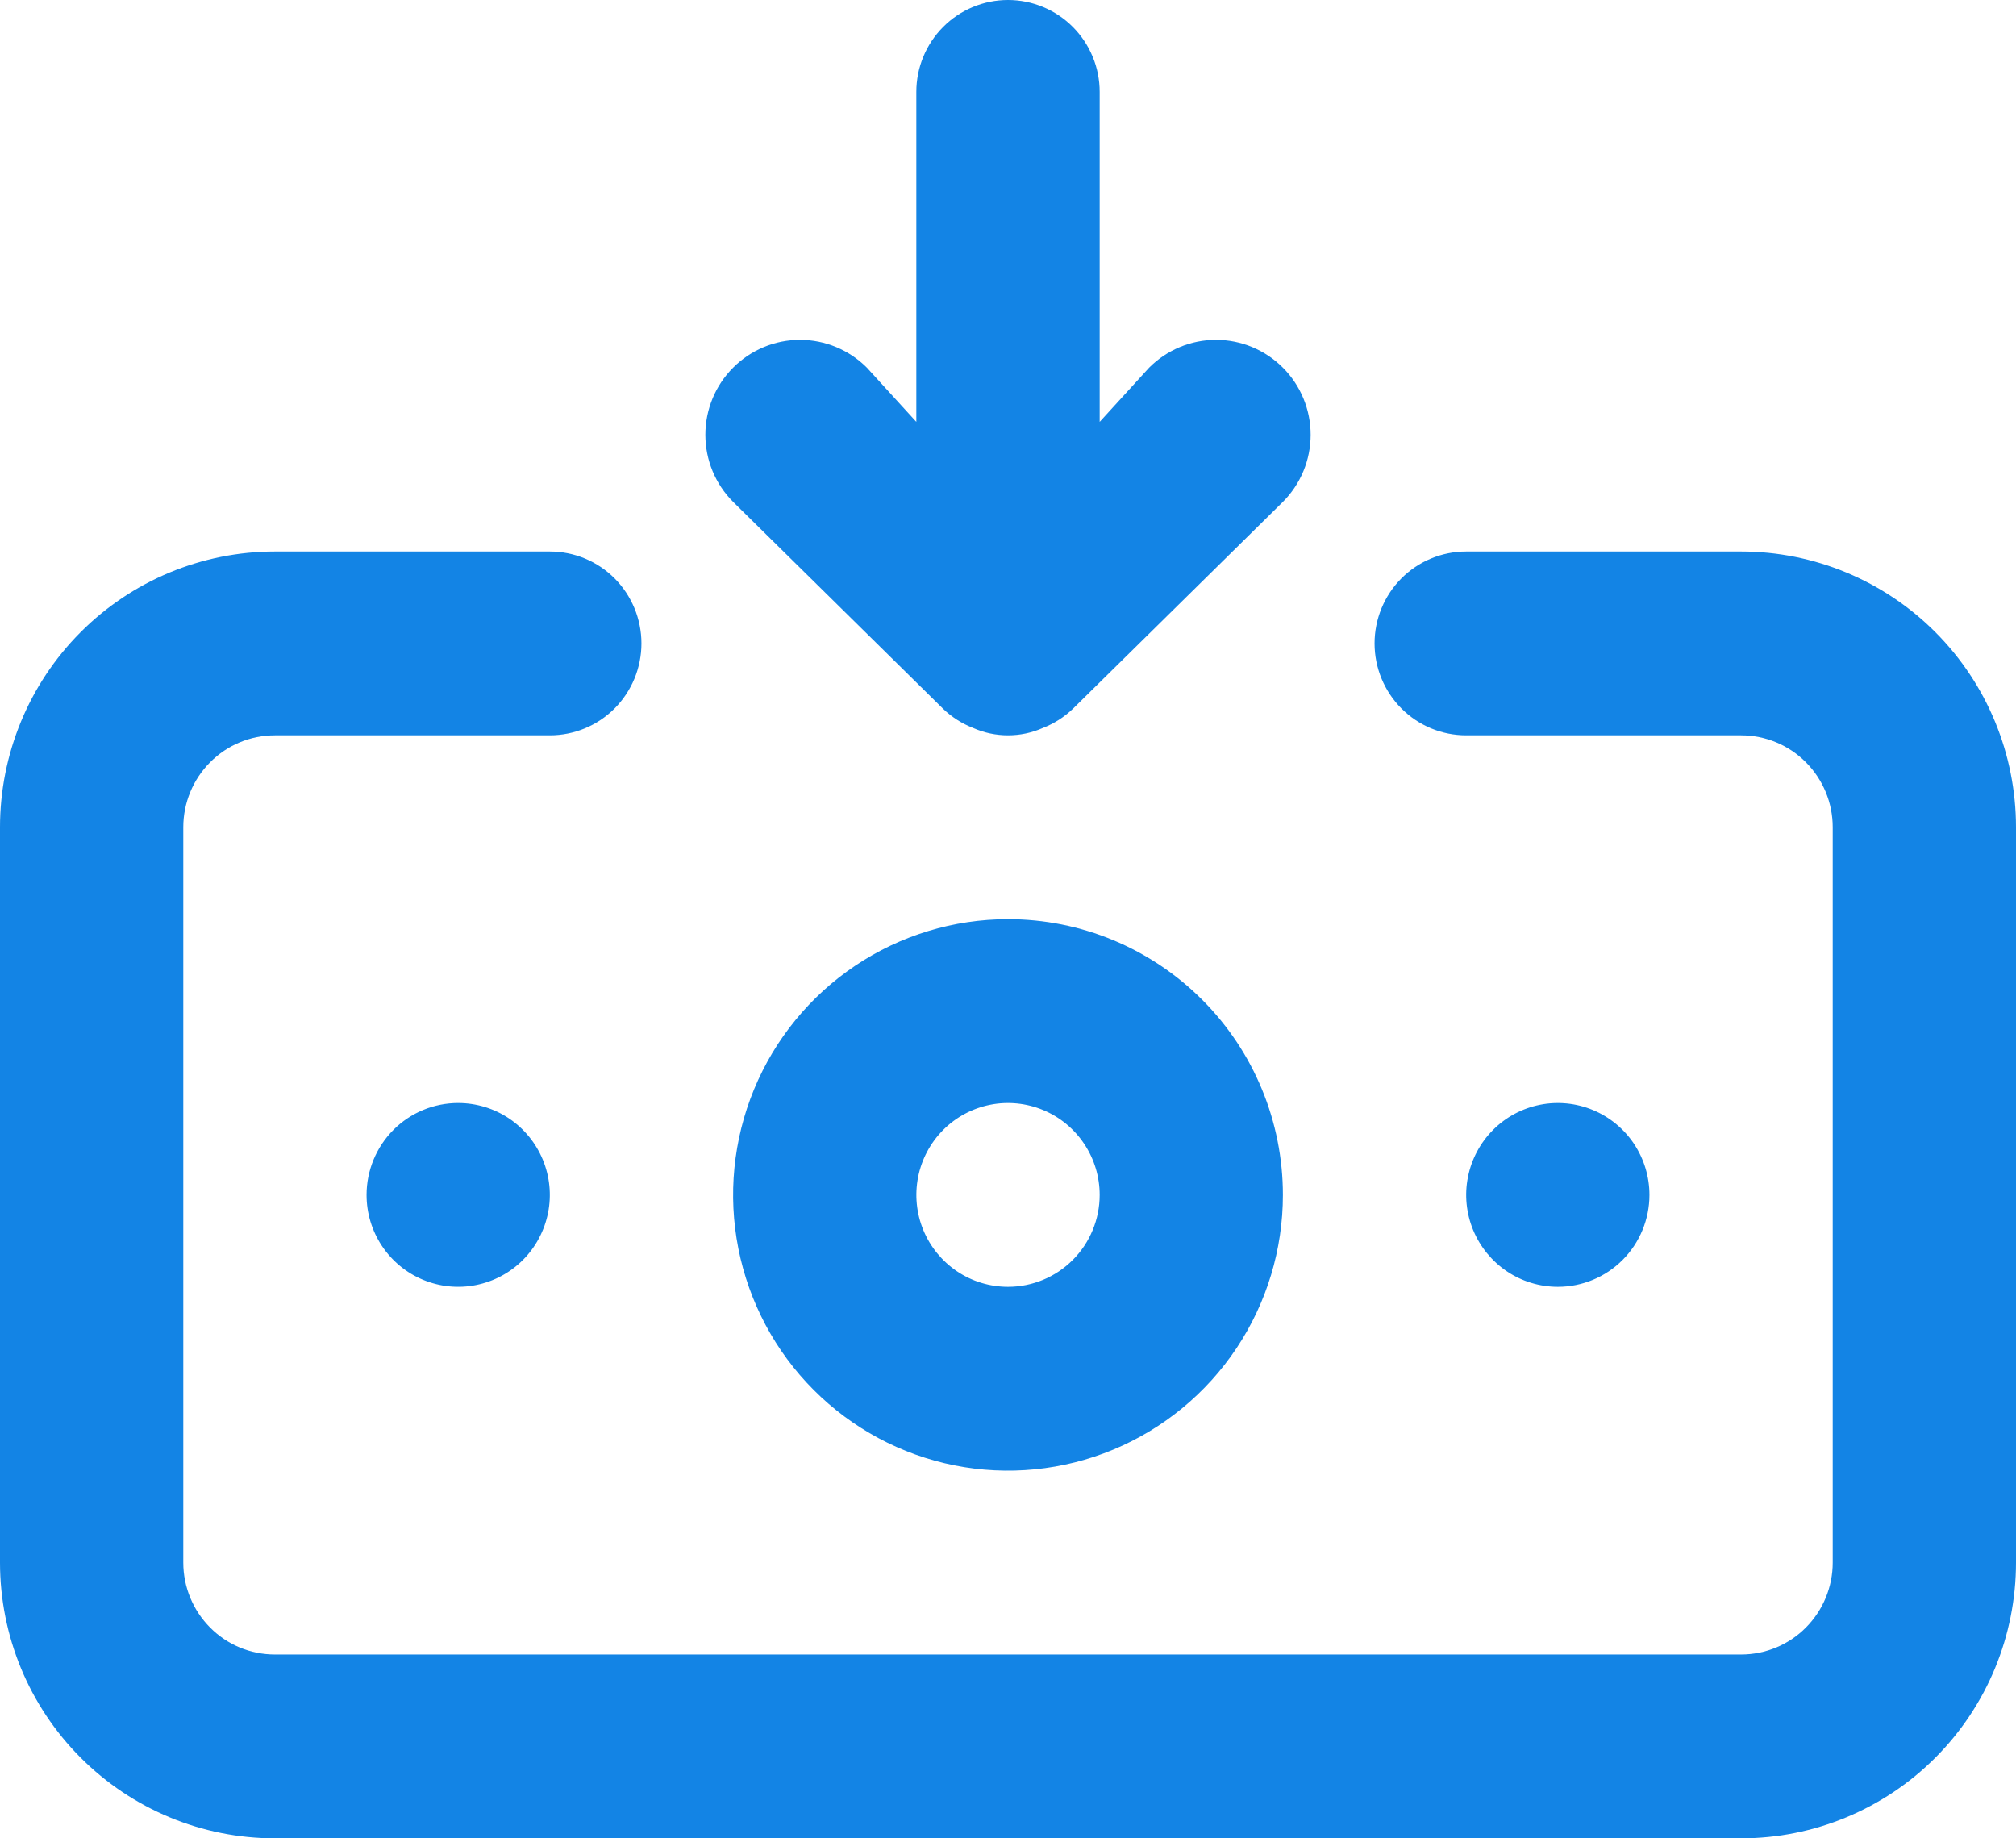 <?xml version="1.0" encoding="UTF-8"?> <svg xmlns="http://www.w3.org/2000/svg" width="34" height="31" viewBox="0 0 34 31" fill="none"><path d="M17 15.5C16.083 15.5 15.187 15.773 14.424 16.284C13.662 16.795 13.068 17.521 12.717 18.37C12.366 19.22 12.274 20.155 12.453 21.057C12.632 21.959 13.073 22.788 13.722 23.438C14.37 24.088 15.196 24.531 16.096 24.711C16.995 24.89 17.927 24.798 18.774 24.446C19.621 24.094 20.346 23.498 20.855 22.733C21.364 21.969 21.636 21.07 21.636 20.15C21.636 18.917 21.148 17.734 20.278 16.862C19.409 15.99 18.23 15.5 17 15.5ZM17 21.7C16.694 21.7 16.395 21.609 16.141 21.439C15.887 21.268 15.689 21.026 15.572 20.743C15.455 20.46 15.425 20.148 15.484 19.848C15.544 19.547 15.691 19.271 15.907 19.054C16.123 18.837 16.399 18.69 16.698 18.63C16.998 18.57 17.309 18.601 17.591 18.718C17.874 18.835 18.115 19.034 18.285 19.289C18.455 19.544 18.546 19.843 18.546 20.15C18.546 20.561 18.383 20.955 18.093 21.246C17.803 21.537 17.41 21.7 17 21.7ZM15.903 11.95C16.05 12.092 16.223 12.202 16.413 12.276C16.598 12.358 16.798 12.4 17 12.4C17.202 12.4 17.402 12.358 17.587 12.276C17.777 12.202 17.95 12.092 18.097 11.95L21.636 8.463C21.936 8.163 22.104 7.756 22.104 7.332C22.104 6.907 21.936 6.5 21.636 6.2C21.337 5.9 20.931 5.731 20.508 5.731C20.085 5.731 19.679 5.9 19.38 6.2L18.546 7.114V1.55C18.546 1.139 18.383 0.745 18.093 0.454C17.803 0.163 17.41 0 17 0C16.59 0 16.197 0.163 15.907 0.454C15.617 0.745 15.454 1.139 15.454 1.55V7.114L14.62 6.2C14.321 5.9 13.915 5.731 13.492 5.731C13.069 5.731 12.663 5.9 12.364 6.2C12.064 6.5 11.896 6.907 11.896 7.332C11.896 7.756 12.064 8.163 12.364 8.463L15.903 11.95ZM27.818 20.15C27.818 19.843 27.727 19.544 27.558 19.289C27.388 19.034 27.146 18.835 26.864 18.718C26.582 18.601 26.271 18.57 25.971 18.63C25.671 18.69 25.396 18.837 25.18 19.054C24.964 19.271 24.817 19.547 24.757 19.848C24.697 20.148 24.728 20.46 24.845 20.743C24.962 21.026 25.16 21.268 25.414 21.439C25.668 21.609 25.967 21.7 26.273 21.7C26.683 21.7 27.076 21.537 27.366 21.246C27.655 20.955 27.818 20.561 27.818 20.15ZM29.364 9.3H24.727C24.317 9.3 23.924 9.463 23.634 9.754C23.345 10.045 23.182 10.439 23.182 10.85C23.182 11.261 23.345 11.655 23.634 11.946C23.924 12.237 24.317 12.4 24.727 12.4H29.364C29.773 12.4 30.167 12.563 30.456 12.854C30.746 13.145 30.909 13.539 30.909 13.95V26.35C30.909 26.761 30.746 27.155 30.456 27.446C30.167 27.737 29.773 27.9 29.364 27.9H4.636C4.226 27.9 3.833 27.737 3.544 27.446C3.254 27.155 3.091 26.761 3.091 26.35V13.95C3.091 13.539 3.254 13.145 3.544 12.854C3.833 12.563 4.226 12.4 4.636 12.4H9.273C9.683 12.4 10.076 12.237 10.366 11.946C10.655 11.655 10.818 11.261 10.818 10.85C10.818 10.439 10.655 10.045 10.366 9.754C10.076 9.463 9.683 9.3 9.273 9.3H4.636C3.407 9.3 2.227 9.79 1.358 10.662C0.488 11.534 0 12.717 0 13.95V26.35C0 27.583 0.488 28.766 1.358 29.638C2.227 30.51 3.407 31 4.636 31H29.364C30.593 31 31.773 30.51 32.642 29.638C33.511 28.766 34 27.583 34 26.35V13.95C34 12.717 33.511 11.534 32.642 10.662C31.773 9.79 30.593 9.3 29.364 9.3ZM6.182 20.15C6.182 20.457 6.272 20.756 6.442 21.011C6.612 21.266 6.853 21.465 7.136 21.582C7.418 21.699 7.729 21.73 8.029 21.67C8.329 21.61 8.604 21.463 8.82 21.246C9.036 21.029 9.183 20.753 9.243 20.452C9.303 20.152 9.272 19.84 9.155 19.557C9.038 19.274 8.84 19.032 8.586 18.861C8.332 18.691 8.033 18.6 7.727 18.6C7.317 18.6 6.924 18.763 6.634 19.054C6.345 19.345 6.182 19.739 6.182 20.15Z" fill="#1384E5"></path></svg> 
